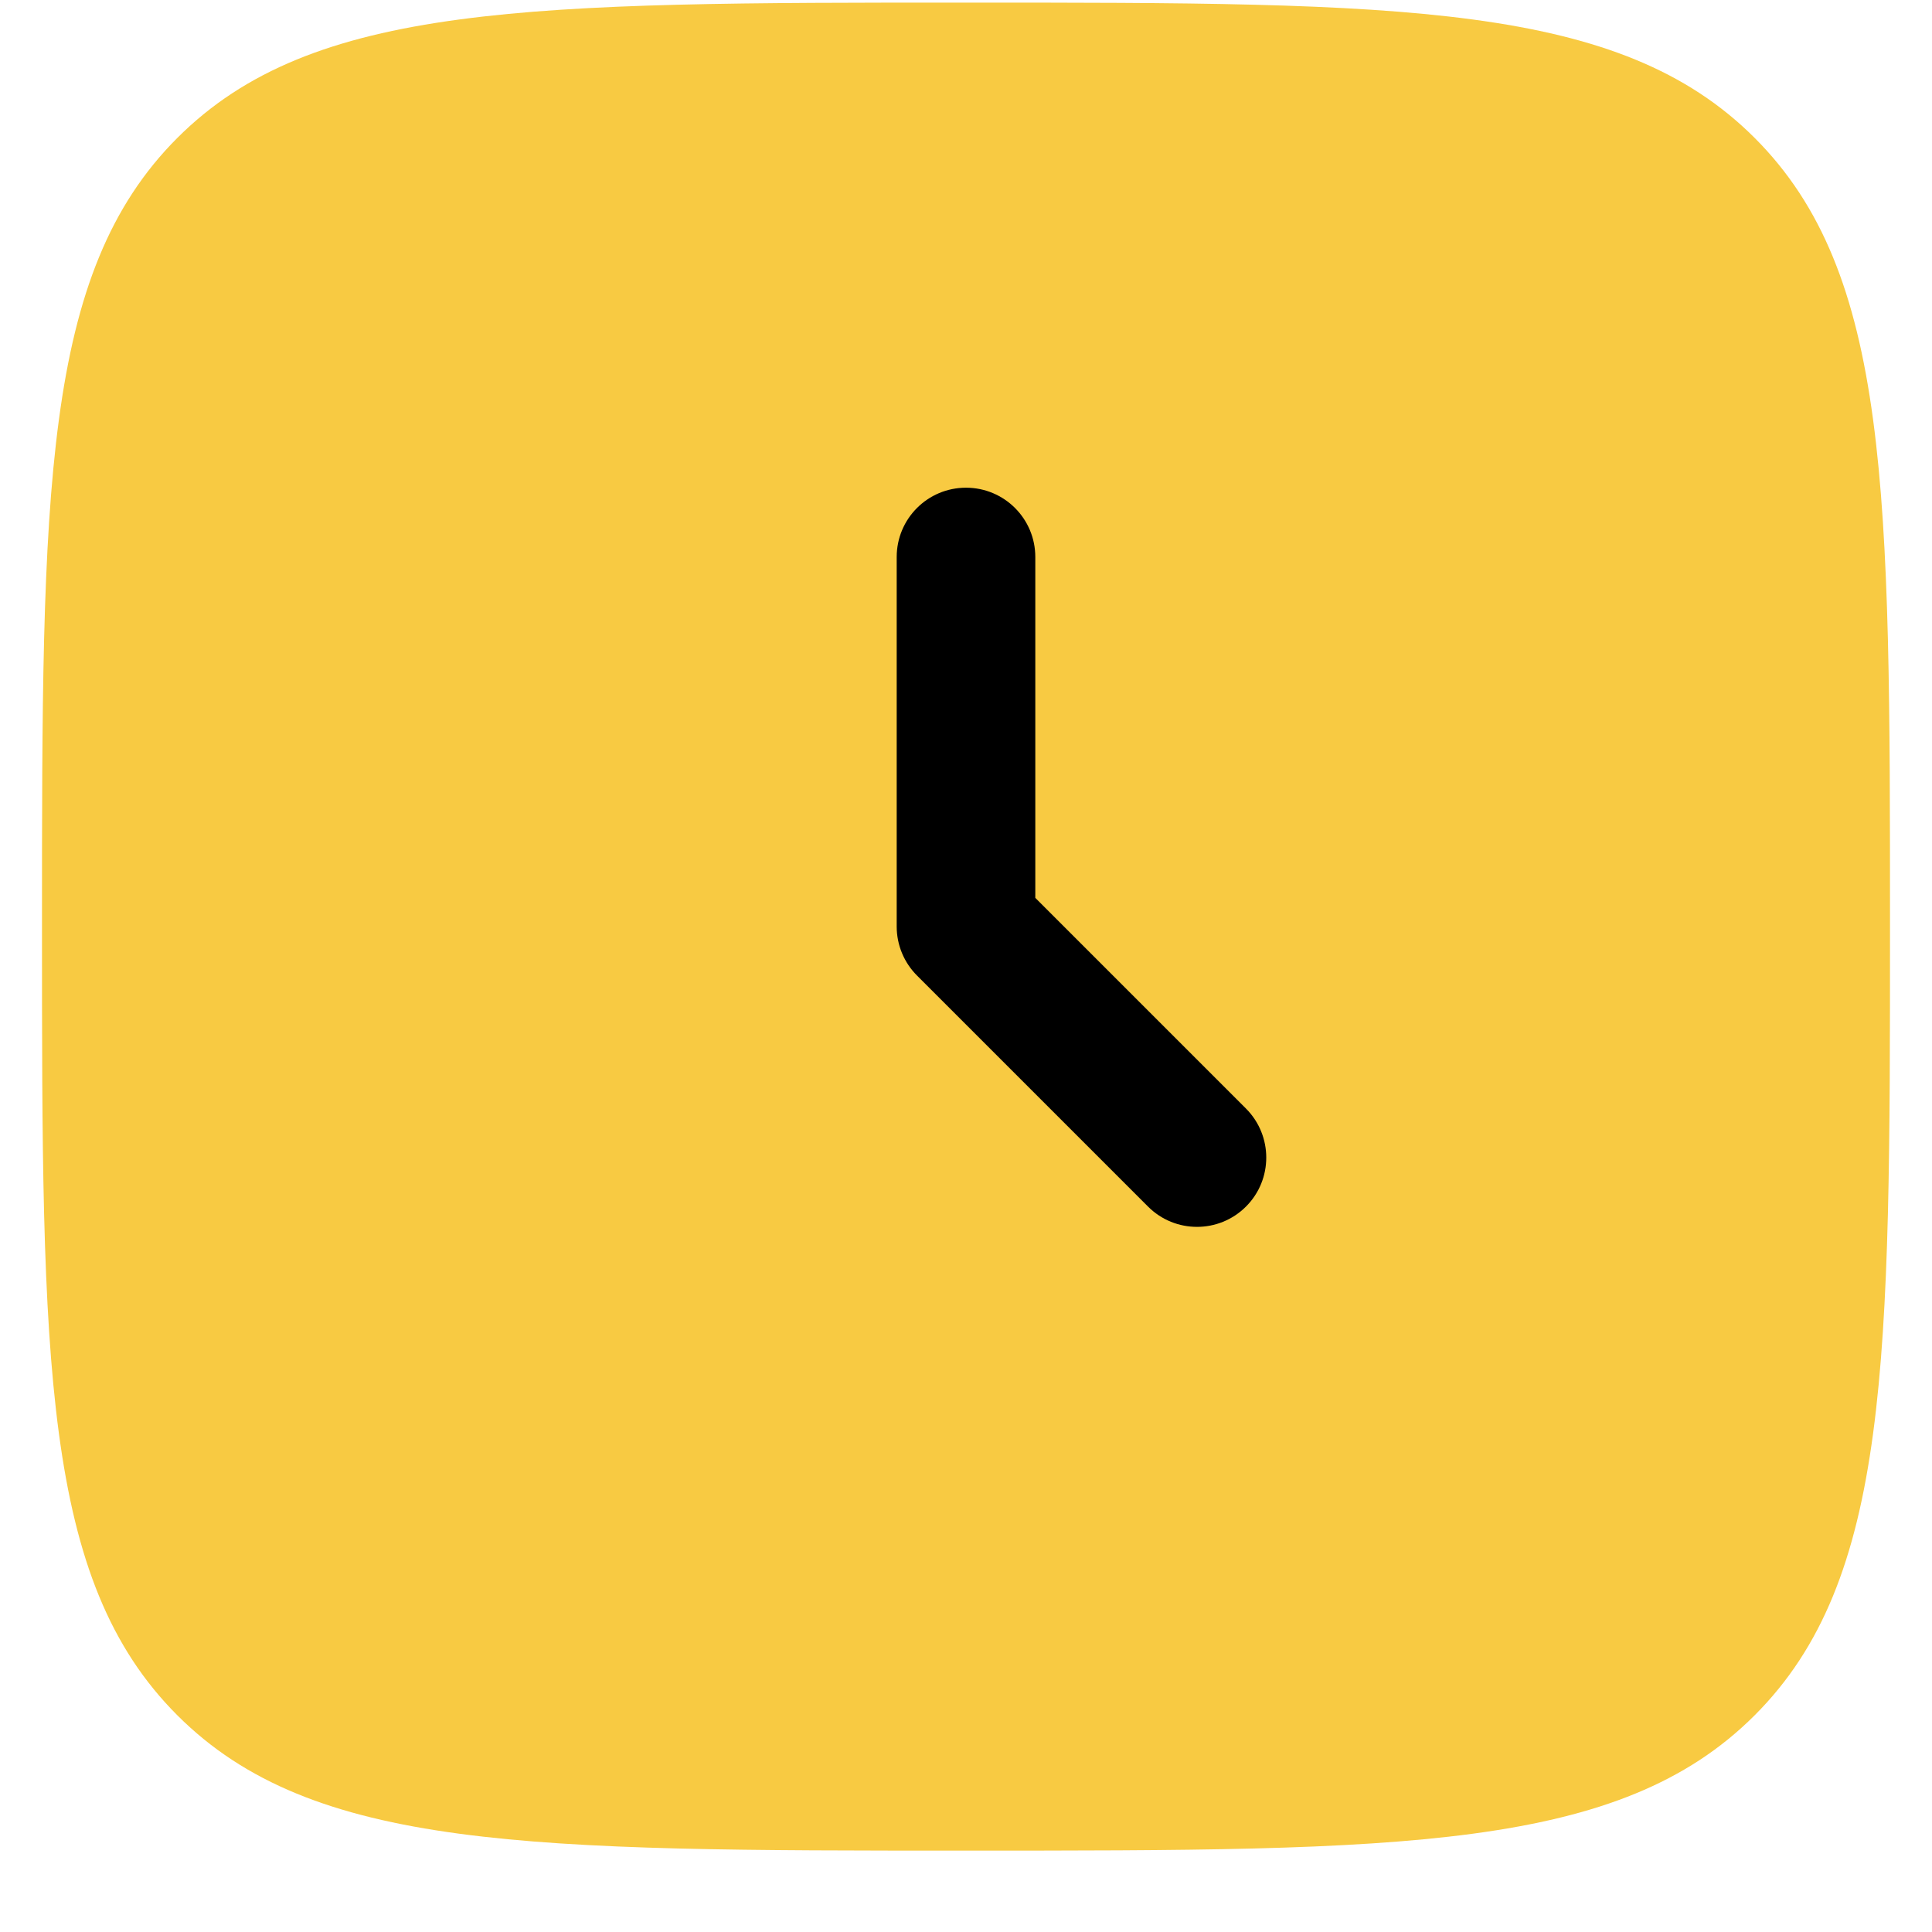 <svg width="23" height="23" viewBox="0 0 23 23" fill="none" xmlns="http://www.w3.org/2000/svg">
    <path d="M0.5 11.031C0.5 5.845 0.5 3.253 2.111 1.642C3.722 0.031 6.315 0.031 11.5 0.031C16.685 0.031 19.278 0.031 20.889 1.642C22.5 3.253 22.5 5.845 22.5 11.031C22.5 16.216 22.5 18.809 20.889 20.42C19.278 22.031 16.685 22.031 11.5 22.031C6.315 22.031 3.722 22.031 2.111 20.42C0.5 18.809 0.5 16.216 0.5 11.031Z" fill="#F8CA42"/>
    <path fill-rule="evenodd" clip-rule="evenodd" d="M11.5 5.806C11.956 5.806 12.325 6.175 12.325 6.631V10.689L14.833 13.197C15.155 13.52 15.155 14.042 14.833 14.364C14.511 14.686 13.989 14.686 13.667 14.364L10.917 11.614C10.762 11.459 10.675 11.249 10.675 11.031V6.631C10.675 6.175 11.044 5.806 11.5 5.806Z" fill="black"/>
</svg>